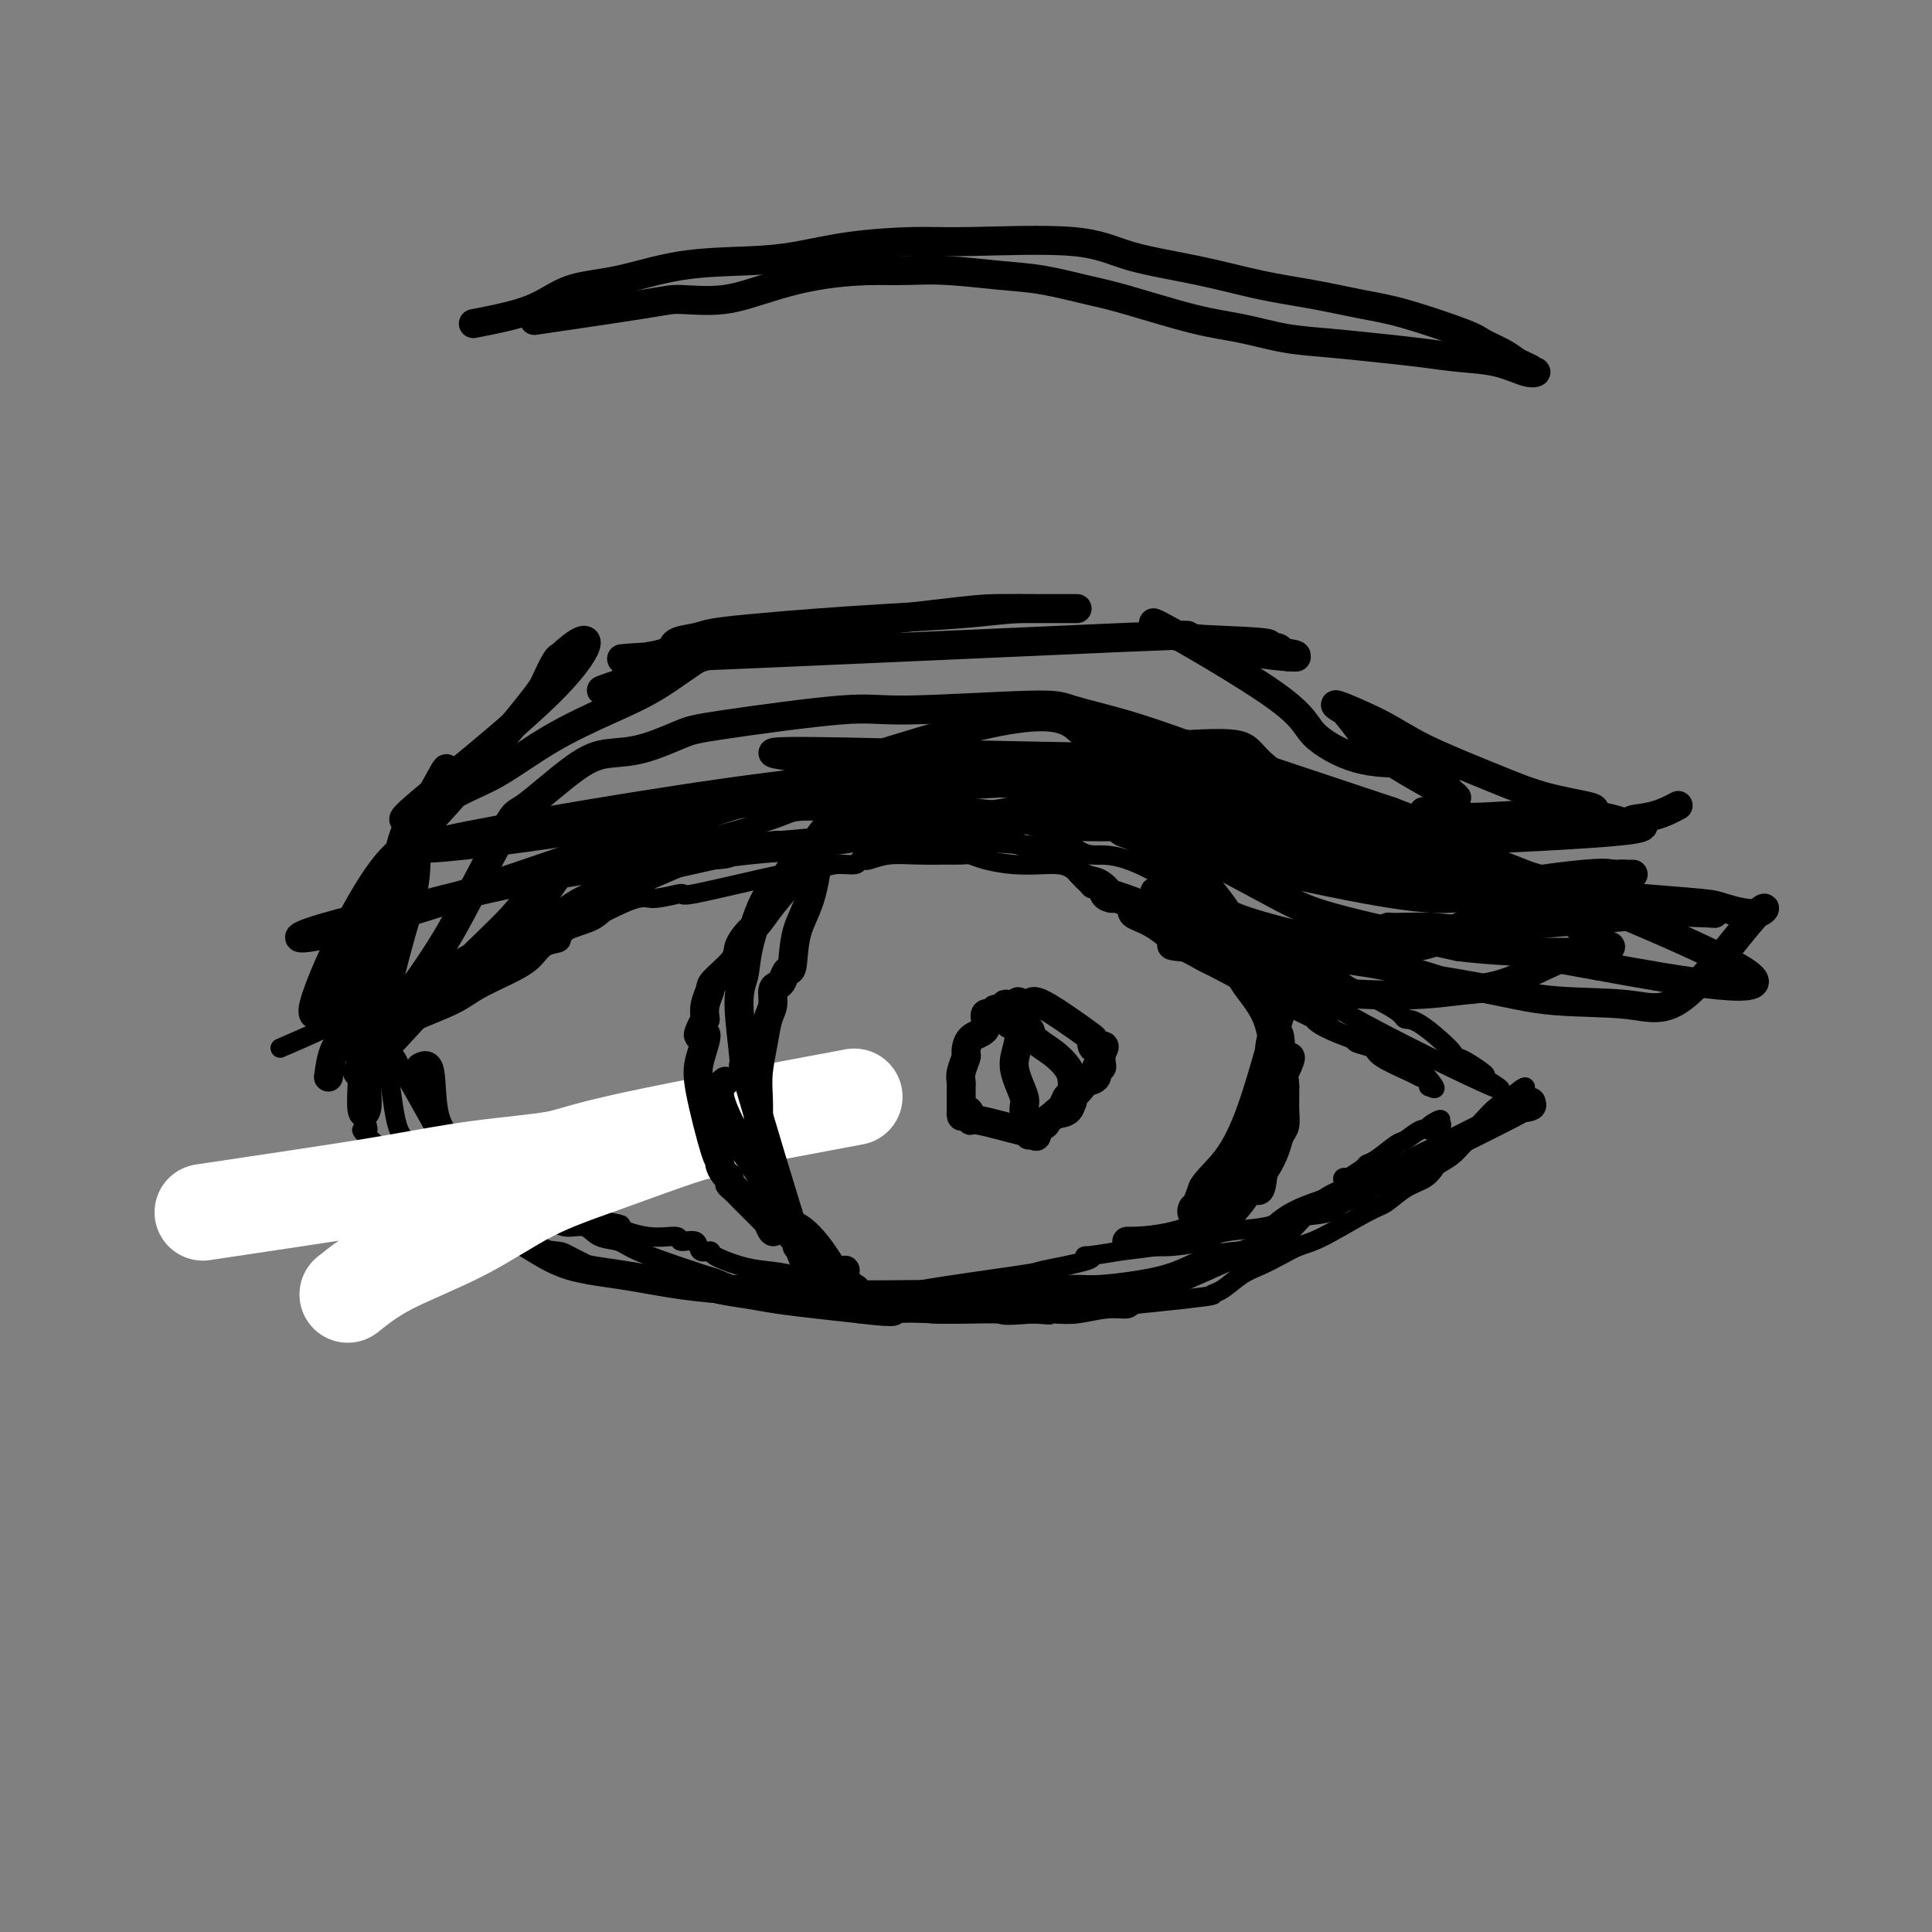 <svg viewBox='0 0 400 400' version='1.1' xmlns='http://www.w3.org/2000/svg' xmlns:xlink='http://www.w3.org/1999/xlink'><rect x="0" y="0" width="400" height="400" fill="#808080" stroke="none"/><g fill='none' stroke='#000000' stroke-width='4' stroke-linecap='round' stroke-linejoin='round'><path d='M58,217c3.129,-1.350 6.258,-2.699 9,-4c2.742,-1.301 5.097,-2.552 8,-4c2.903,-1.448 6.354,-3.092 10,-5c3.646,-1.908 7.486,-4.081 11,-6c3.514,-1.919 6.701,-3.583 10,-5c3.299,-1.417 6.712,-2.586 9,-4c2.288,-1.414 3.453,-3.072 9,-5c5.547,-1.928 15.477,-4.125 24,-6c8.523,-1.875 15.640,-3.428 20,-4c4.360,-0.572 5.962,-0.164 8,0c2.038,0.164 4.510,0.083 8,0c3.490,-0.083 7.997,-0.166 13,0c5.003,0.166 10.501,0.583 16,1'/><path d='M213,175c8.850,0.015 8.476,-0.446 9,0c0.524,0.446 1.946,1.800 4,2c2.054,0.200 4.740,-0.752 12,3c7.260,3.752 19.095,12.209 25,16c5.905,3.791 5.881,2.917 6,3c0.119,0.083 0.380,1.124 2,2c1.620,0.876 4.599,1.586 6,2c1.401,0.414 1.225,0.532 2,1c0.775,0.468 2.500,1.288 4,2c1.500,0.712 2.773,1.318 4,2c1.227,0.682 2.406,1.440 3,2c0.594,0.560 0.603,0.923 1,1c0.397,0.077 1.184,-0.133 3,1c1.816,1.133 4.662,3.609 6,5c1.338,1.391 1.169,1.695 1,2'/><path d='M301,219c10.624,6.320 5.684,2.619 3,1c-2.684,-1.619 -3.111,-1.156 0,1c3.111,2.156 9.761,6.003 5,4c-4.761,-2.003 -20.932,-9.858 -30,-15c-9.068,-5.142 -11.034,-7.571 -13,-10'/><path d='M266,200c-8.418,-4.509 -7.963,-3.282 -7,-3c0.963,0.282 2.435,-0.382 -3,-3c-5.435,-2.618 -17.777,-7.192 -23,-9c-5.223,-1.808 -3.327,-0.851 -3,-1c0.327,-0.149 -0.916,-1.404 -2,-2c-1.084,-0.596 -2.009,-0.532 -3,-1c-0.991,-0.468 -2.046,-1.469 -3,-2c-0.954,-0.531 -1.805,-0.591 -3,-1c-1.195,-0.409 -2.732,-1.167 -5,-2c-2.268,-0.833 -5.267,-1.740 -7,-2c-1.733,-0.260 -2.202,0.126 -4,0c-1.798,-0.126 -4.926,-0.766 -7,-1c-2.074,-0.234 -3.095,-0.064 -5,0c-1.905,0.064 -4.694,0.021 -6,0c-1.306,-0.021 -1.129,-0.019 -2,0c-0.871,0.019 -2.790,0.057 -4,0c-1.210,-0.057 -1.710,-0.208 -5,0c-3.290,0.208 -9.368,0.774 -12,1c-2.632,0.226 -1.816,0.113 -1,0'/><path d='M161,174c-8.964,0.621 -8.373,2.175 -9,3c-0.627,0.825 -2.473,0.923 -4,1c-1.527,0.077 -2.736,0.135 -3,0c-0.264,-0.135 0.416,-0.461 -3,1c-3.416,1.461 -10.930,4.709 -14,6c-3.070,1.291 -1.698,0.626 -2,1c-0.302,0.374 -2.279,1.787 -4,3c-1.721,1.213 -3.185,2.227 -4,3c-0.815,0.773 -0.980,1.305 -2,2c-1.020,0.695 -2.897,1.552 -4,2c-1.103,0.448 -1.434,0.486 -2,1c-0.566,0.514 -1.367,1.502 -2,2c-0.633,0.498 -1.098,0.504 -2,1c-0.902,0.496 -2.242,1.480 -3,2c-0.758,0.520 -0.935,0.574 -2,1c-1.065,0.426 -3.017,1.223 -4,2c-0.983,0.777 -0.999,1.532 -2,2c-1.001,0.468 -2.989,0.647 -4,1c-1.011,0.353 -1.044,0.878 -1,1c0.044,0.122 0.166,-0.159 0,0c-0.166,0.159 -0.619,0.760 -1,1c-0.381,0.240 -0.691,0.120 -1,0'/><path d='M88,210c-6.349,3.802 -2.222,0.807 -1,0c1.222,-0.807 -0.463,0.573 -1,1c-0.537,0.427 0.073,-0.101 0,0c-0.073,0.101 -0.828,0.831 -1,1c-0.172,0.169 0.240,-0.222 2,-1c1.760,-0.778 4.868,-1.942 7,-3c2.132,-1.058 3.287,-2.009 5,-3c1.713,-0.991 3.986,-2.023 6,-3c2.014,-0.977 3.771,-1.900 5,-3c1.229,-1.100 1.929,-2.378 3,-3c1.071,-0.622 2.514,-0.589 3,-1c0.486,-0.411 0.015,-1.264 1,-2c0.985,-0.736 3.424,-1.353 5,-2c1.576,-0.647 2.288,-1.323 3,-2'/><path d='M125,189c8.066,-4.160 8.233,-3.061 10,-3c1.767,0.061 5.136,-0.916 6,-1c0.864,-0.084 -0.777,0.725 3,0c3.777,-0.725 12.973,-2.982 18,-4c5.027,-1.018 5.887,-0.795 7,-1c1.113,-0.205 2.481,-0.839 4,-1c1.519,-0.161 3.188,0.149 4,0c0.812,-0.149 0.766,-0.758 1,-1c0.234,-0.242 0.749,-0.117 1,0c0.251,0.117 0.238,0.228 1,0c0.762,-0.228 2.298,-0.793 4,-1c1.702,-0.207 3.568,-0.056 6,0c2.432,0.056 5.429,0.018 6,0c0.571,-0.018 -1.284,-0.015 -1,0c0.284,0.015 2.705,0.043 4,0c1.295,-0.043 1.462,-0.155 2,0c0.538,0.155 1.446,0.579 3,1c1.554,0.421 3.755,0.841 6,1c2.245,0.159 4.533,0.059 6,0c1.467,-0.059 2.114,-0.077 3,0c0.886,0.077 2.011,0.247 3,1c0.989,0.753 1.843,2.087 3,3c1.157,0.913 2.616,1.404 4,2c1.384,0.596 2.692,1.298 4,2'/><path d='M233,187c4.269,2.505 7.943,4.767 10,6c2.057,1.233 2.498,1.438 3,2c0.502,0.562 1.064,1.480 2,2c0.936,0.520 2.246,0.643 3,1c0.754,0.357 0.950,0.950 4,3c3.050,2.050 8.952,5.557 12,7c3.048,1.443 3.241,0.820 4,1c0.759,0.180 2.085,1.162 3,2c0.915,0.838 1.419,1.534 2,2c0.581,0.466 1.240,0.704 2,1c0.760,0.296 1.622,0.650 2,1c0.378,0.350 0.271,0.696 1,1c0.729,0.304 2.294,0.568 3,1c0.706,0.432 0.554,1.034 2,2c1.446,0.966 4.491,2.296 6,3c1.509,0.704 1.483,0.781 2,1c0.517,0.219 1.578,0.581 2,1c0.422,0.419 0.206,0.896 0,1c-0.206,0.104 -0.402,-0.164 0,0c0.402,0.164 1.400,0.761 1,0c-0.400,-0.761 -2.200,-2.881 -4,-5'/><path d='M293,220c-3.763,-1.783 -11.671,-4.241 -16,-6c-4.329,-1.759 -5.080,-2.821 -5,-3c0.080,-0.179 0.991,0.524 -4,-2c-4.991,-2.524 -15.886,-8.277 -21,-11c-5.114,-2.723 -4.449,-2.418 -5,-3c-0.551,-0.582 -2.318,-2.050 -4,-3c-1.682,-0.950 -3.281,-1.381 -4,-2c-0.719,-0.619 -0.560,-1.428 -1,-2c-0.440,-0.572 -1.480,-0.909 -2,-1c-0.520,-0.091 -0.519,0.065 -1,0c-0.481,-0.065 -1.443,-0.350 -2,-1c-0.557,-0.650 -0.710,-1.665 -1,-2c-0.290,-0.335 -0.717,0.008 -1,0c-0.283,-0.008 -0.421,-0.369 -1,-1c-0.579,-0.631 -1.599,-1.534 -2,-2c-0.401,-0.466 -0.183,-0.495 -1,-1c-0.817,-0.505 -2.669,-1.486 -4,-2c-1.331,-0.514 -2.142,-0.561 -3,-1c-0.858,-0.439 -1.765,-1.269 -3,-2c-1.235,-0.731 -2.800,-1.363 -4,-2c-1.200,-0.637 -2.037,-1.278 -4,-2c-1.963,-0.722 -5.052,-1.523 -7,-2c-1.948,-0.477 -2.755,-0.628 -4,-1c-1.245,-0.372 -2.927,-0.963 -4,-1c-1.073,-0.037 -1.536,0.482 -2,1'/><path d='M187,168c-3.042,-0.464 -2.148,-0.124 -2,0c0.148,0.124 -0.450,0.032 -1,0c-0.550,-0.032 -1.053,-0.005 -2,0c-0.947,0.005 -2.339,-0.013 -4,0c-1.661,0.013 -3.592,0.056 -6,0c-2.408,-0.056 -5.293,-0.210 -7,0c-1.707,0.210 -2.237,0.785 -6,2c-3.763,1.215 -10.758,3.071 -14,4c-3.242,0.929 -2.731,0.930 -3,1c-0.269,0.070 -1.316,0.207 -2,1c-0.684,0.793 -1.003,2.241 -2,3c-0.997,0.759 -2.672,0.829 -4,1c-1.328,0.171 -2.309,0.441 -3,1c-0.691,0.559 -1.093,1.406 -2,2c-0.907,0.594 -2.320,0.937 -4,2c-1.680,1.063 -3.629,2.848 -5,4c-1.371,1.152 -2.165,1.671 -3,2c-0.835,0.329 -1.710,0.468 -3,1c-1.290,0.532 -2.994,1.459 -4,2c-1.006,0.541 -1.315,0.698 -2,1c-0.685,0.302 -1.744,0.749 -3,2c-1.256,1.251 -2.707,3.308 -4,4c-1.293,0.692 -2.429,0.021 -3,0c-0.571,-0.021 -0.577,0.610 -1,1c-0.423,0.390 -1.264,0.540 -2,1c-0.736,0.460 -1.368,1.230 -2,2'/><path d='M93,205c-8.688,5.067 -5.909,2.734 -5,2c0.909,-0.734 -0.053,0.129 -1,1c-0.947,0.871 -1.879,1.749 -2,2c-0.121,0.251 0.570,-0.126 -1,1c-1.570,1.126 -5.400,3.755 -7,5c-1.600,1.245 -0.969,1.104 -1,1c-0.031,-0.104 -0.723,-0.173 -1,0c-0.277,0.173 -0.138,0.586 0,1'/><path d='M75,218c-2.793,2.089 -0.777,0.812 0,1c0.777,0.188 0.315,1.842 0,4c-0.315,2.158 -0.483,4.822 0,7c0.483,2.178 1.616,3.871 1,4c-0.616,0.129 -2.980,-1.308 2,3c4.980,4.308 17.303,14.359 22,18c4.697,3.641 1.768,0.871 1,0c-0.768,-0.871 0.625,0.156 2,1c1.375,0.844 2.731,1.505 5,2c2.269,0.495 5.452,0.826 7,1c1.548,0.174 1.461,0.193 3,1c1.539,0.807 4.703,2.401 6,3c1.297,0.599 0.728,0.202 1,0c0.272,-0.202 1.387,-0.208 2,0c0.613,0.208 0.726,0.629 1,1c0.274,0.371 0.711,0.691 2,1c1.289,0.309 3.432,0.608 6,1c2.568,0.392 5.562,0.879 7,1c1.438,0.121 1.319,-0.122 2,0c0.681,0.122 2.163,0.610 4,1c1.837,0.390 4.028,0.682 6,1c1.972,0.318 3.723,0.663 6,1c2.277,0.337 5.079,0.668 8,1c2.921,0.332 5.960,0.666 9,1'/><path d='M178,272c8.839,1.084 6.936,0.293 8,0c1.064,-0.293 5.097,-0.089 8,0c2.903,0.089 4.678,0.063 7,0c2.322,-0.063 5.191,-0.162 6,0c0.809,0.162 -0.440,0.584 7,0c7.440,-0.584 23.571,-2.173 31,-3c7.429,-0.827 6.156,-0.893 6,-1c-0.156,-0.107 0.804,-0.256 2,-1c1.196,-0.744 2.629,-2.083 4,-3c1.371,-0.917 2.682,-1.412 4,-2c1.318,-0.588 2.645,-1.269 4,-2c1.355,-0.731 2.739,-1.512 4,-2c1.261,-0.488 2.400,-0.683 5,-2c2.600,-1.317 6.662,-3.757 9,-5c2.338,-1.243 2.954,-1.288 4,-2c1.046,-0.712 2.524,-2.091 4,-3c1.476,-0.909 2.949,-1.349 4,-2c1.051,-0.651 1.679,-1.514 2,-2c0.321,-0.486 0.336,-0.594 1,-1c0.664,-0.406 1.976,-1.109 3,-2c1.024,-0.891 1.759,-1.971 3,-3c1.241,-1.029 2.988,-2.008 4,-3c1.012,-0.992 1.289,-1.998 2,-3c0.711,-1.002 1.855,-2.001 3,-3'/><path d='M313,227c3.483,-2.975 3.190,-1.912 2,-1c-1.190,0.912 -3.277,1.671 -5,3c-1.723,1.329 -3.083,3.226 -5,5c-1.917,1.774 -4.391,3.425 -7,5c-2.609,1.575 -5.354,3.075 -8,4c-2.646,0.925 -5.194,1.274 -7,2c-1.806,0.726 -2.869,1.829 -4,3c-1.131,1.171 -2.329,2.411 -4,3c-1.671,0.589 -3.815,0.528 -6,1c-2.185,0.472 -4.410,1.477 -7,2c-2.590,0.523 -5.543,0.564 -8,1c-2.457,0.436 -4.416,1.267 -8,2c-3.584,0.733 -8.792,1.366 -14,2'/><path d='M232,259c-8.385,1.435 -7.847,1.022 -7,1c0.847,-0.022 2.004,0.348 0,1c-2.004,0.652 -7.167,1.586 -9,2c-1.833,0.414 -0.334,0.308 -5,1c-4.666,0.692 -15.497,2.182 -20,3c-4.503,0.818 -2.676,0.965 -3,1c-0.324,0.035 -2.798,-0.041 -5,0c-2.202,0.041 -4.134,0.200 -6,0c-1.866,-0.200 -3.668,-0.760 -6,-1c-2.332,-0.240 -5.195,-0.159 -8,0c-2.805,0.159 -5.550,0.395 -8,0c-2.450,-0.395 -4.603,-1.422 -6,-2c-1.397,-0.578 -2.039,-0.708 -3,-1c-0.961,-0.292 -2.242,-0.745 -3,-1c-0.758,-0.255 -0.992,-0.311 -3,-1c-2.008,-0.689 -5.790,-2.011 -8,-3c-2.210,-0.989 -2.849,-1.644 -4,-2c-1.151,-0.356 -2.816,-0.414 -4,-1c-1.184,-0.586 -1.889,-1.701 -3,-2c-1.111,-0.299 -2.629,0.218 -4,0c-1.371,-0.218 -2.597,-1.172 -4,-2c-1.403,-0.828 -2.984,-1.531 -4,-2c-1.016,-0.469 -1.466,-0.703 -2,-1c-0.534,-0.297 -1.153,-0.656 -2,-1c-0.847,-0.344 -1.924,-0.672 -3,-1'/><path d='M102,247c-9.017,-3.919 -5.058,-3.715 -4,-4c1.058,-0.285 -0.784,-1.057 -2,-2c-1.216,-0.943 -1.806,-2.057 -2,-2c-0.194,0.057 0.007,1.285 -2,-2c-2.007,-3.285 -6.222,-11.084 -8,-14c-1.778,-2.916 -1.118,-0.948 -1,-1c0.118,-0.052 -0.305,-2.122 -1,-3c-0.695,-0.878 -1.662,-0.563 -2,-1c-0.338,-0.437 -0.048,-1.625 0,-2c0.048,-0.375 -0.144,0.062 0,2c0.144,1.938 0.626,5.375 1,8c0.374,2.625 0.639,4.437 1,6c0.361,1.563 0.817,2.875 2,4c1.183,1.125 3.091,2.062 5,3'/><path d='M89,239c1.818,1.609 2.863,2.130 4,3c1.137,0.870 2.366,2.087 4,3c1.634,0.913 3.674,1.520 4,2c0.326,0.480 -1.061,0.831 4,2c5.061,1.169 16.568,3.155 21,4c4.432,0.845 1.787,0.550 2,1c0.213,0.450 3.285,1.645 6,2c2.715,0.355 5.075,-0.130 6,0c0.925,0.130 0.416,0.874 1,1c0.584,0.126 2.263,-0.366 3,0c0.737,0.366 0.533,1.590 1,2c0.467,0.410 1.604,0.007 2,0c0.396,-0.007 0.050,0.383 1,1c0.950,0.617 3.197,1.460 5,2c1.803,0.540 3.163,0.778 5,1c1.837,0.222 4.152,0.427 6,1c1.848,0.573 3.227,1.515 4,2c0.773,0.485 0.938,0.512 2,1c1.062,0.488 3.021,1.437 5,2c1.979,0.563 3.980,0.739 6,1c2.020,0.261 4.061,0.606 6,1c1.939,0.394 3.776,0.838 6,1c2.224,0.162 4.833,0.044 7,0c2.167,-0.044 3.891,-0.012 6,0c2.109,0.012 4.603,0.003 6,0c1.397,-0.003 1.699,-0.002 2,0'/><path d='M214,272c6.137,0.469 1.980,0.140 1,0c-0.980,-0.140 1.216,-0.092 3,0c1.784,0.092 3.157,0.226 5,0c1.843,-0.226 4.158,-0.813 6,-1c1.842,-0.187 3.211,0.026 4,0c0.789,-0.026 0.996,-0.291 2,-1c1.004,-0.709 2.803,-1.861 3,-2c0.197,-0.139 -1.208,0.734 3,-1c4.208,-1.734 14.029,-6.074 18,-8c3.971,-1.926 2.092,-1.438 2,-1c-0.092,0.438 1.602,0.824 4,-1c2.398,-1.824 5.501,-5.860 8,-8c2.499,-2.140 4.393,-2.384 5,-3c0.607,-0.616 -0.073,-1.605 0,-2c0.073,-0.395 0.899,-0.198 1,0c0.101,0.198 -0.523,0.396 0,0c0.523,-0.396 2.194,-1.386 3,-2c0.806,-0.614 0.747,-0.851 1,-1c0.253,-0.149 0.816,-0.208 2,-1c1.184,-0.792 2.987,-2.315 4,-3c1.013,-0.685 1.234,-0.530 2,-1c0.766,-0.470 2.076,-1.563 3,-2c0.924,-0.437 1.462,-0.219 2,0'/><path d='M296,234c4.679,-3.786 0.875,-1.750 0,-1c-0.875,0.750 1.179,0.214 2,0c0.821,-0.214 0.411,-0.107 0,0'/></g>
<g fill='none' stroke='#000000' stroke-width='6' stroke-linecap='round' stroke-linejoin='round'><path d='M78,219c4.638,-5.056 9.276,-10.112 13,-14c3.724,-3.888 6.533,-6.609 9,-9c2.467,-2.391 4.592,-4.453 6,-6c1.408,-1.547 2.098,-2.577 3,-3c0.902,-0.423 2.017,-0.237 3,-1c0.983,-0.763 1.833,-2.475 3,-4c1.167,-1.525 2.652,-2.863 5,-4c2.348,-1.137 5.559,-2.073 9,-3c3.441,-0.927 7.113,-1.845 10,-3c2.887,-1.155 4.990,-2.546 9,-4c4.010,-1.454 9.926,-2.970 15,-4c5.074,-1.030 9.306,-1.575 16,-2c6.694,-0.425 15.849,-0.730 21,-1c5.151,-0.270 6.298,-0.505 9,0c2.702,0.505 6.959,1.751 9,2c2.041,0.249 1.867,-0.500 4,1c2.133,1.500 6.574,5.250 9,7c2.426,1.750 2.836,1.500 5,3c2.164,1.500 6.082,4.750 10,8'/><path d='M246,182c4.638,4.224 4.234,5.784 10,8c5.766,2.216 17.701,5.088 26,6c8.299,0.912 12.961,-0.136 15,-1c2.039,-0.864 1.455,-1.545 2,-2c0.545,-0.455 2.219,-0.686 3,-1c0.781,-0.314 0.670,-0.711 5,-2c4.330,-1.289 13.100,-3.470 18,-5c4.900,-1.530 5.929,-2.410 7,-3c1.071,-0.590 2.184,-0.890 3,-1c0.816,-0.110 1.335,-0.030 2,0c0.665,0.030 1.476,0.008 1,0c-0.476,-0.008 -2.238,-0.004 -4,0'/><path d='M334,181c-0.951,-0.120 -1.329,-0.420 -6,0c-4.671,0.420 -13.634,1.560 -19,3c-5.366,1.440 -7.136,3.180 -21,1c-13.864,-2.180 -39.823,-8.281 -50,-11c-10.177,-2.719 -4.573,-2.054 -3,-2c1.573,0.054 -0.885,-0.501 -2,-1c-1.115,-0.499 -0.887,-0.943 0,-1c0.887,-0.057 2.434,0.273 8,3c5.566,2.727 15.152,7.849 21,11c5.848,3.151 7.956,4.329 14,6c6.044,1.671 16.022,3.836 26,6'/><path d='M302,196c10.066,1.245 22.231,1.357 27,1c4.769,-0.357 2.142,-1.183 -2,0c-4.142,1.183 -9.798,4.375 -14,6c-4.202,1.625 -6.951,1.685 -10,2c-3.049,0.315 -6.397,0.886 -12,1c-5.603,0.114 -13.462,-0.229 -19,-1c-5.538,-0.771 -8.754,-1.969 -12,-3c-3.246,-1.031 -6.522,-1.896 -9,-3c-2.478,-1.104 -4.158,-2.448 -6,-3c-1.842,-0.552 -3.844,-0.311 -1,0c2.844,0.311 10.536,0.692 16,1c5.464,0.308 8.702,0.545 13,1c4.298,0.455 9.657,1.130 14,2c4.343,0.870 7.672,1.935 11,3'/><path d='M298,203c12.288,1.964 16.507,3.376 22,4c5.493,0.624 12.260,0.462 17,1c4.740,0.538 7.452,1.777 12,-2c4.548,-3.777 10.932,-12.571 14,-16c3.068,-3.429 2.820,-1.495 1,-1c-1.820,0.495 -5.213,-0.451 -7,-1c-1.787,-0.549 -1.967,-0.703 -5,-1c-3.033,-0.297 -8.917,-0.737 -12,-1c-3.083,-0.263 -3.363,-0.347 -13,-1c-9.637,-0.653 -28.631,-1.874 -37,-3c-8.369,-1.126 -6.114,-2.158 -11,-3c-4.886,-0.842 -16.914,-1.494 -23,-2c-6.086,-0.506 -6.229,-0.868 -8,-1c-1.771,-0.132 -5.169,-0.036 -7,0c-1.831,0.036 -2.095,0.010 0,0c2.095,-0.010 6.547,-0.005 11,0'/><path d='M252,176c3.175,-0.062 5.614,-0.219 9,0c3.386,0.219 7.720,0.812 12,1c4.280,0.188 8.506,-0.029 12,0c3.494,0.029 6.257,0.305 10,1c3.743,0.695 8.467,1.811 7,1c-1.467,-0.811 -9.126,-3.547 -19,-6c-9.874,-2.453 -21.963,-4.623 -30,-6c-8.037,-1.377 -12.022,-1.962 -11,-2c1.022,-0.038 7.051,0.473 9,1c1.949,0.527 -0.182,1.072 9,3c9.182,1.928 29.678,5.238 39,7c9.322,1.762 7.471,1.974 10,3c2.529,1.026 9.437,2.864 13,4c3.563,1.136 3.782,1.568 4,2'/><path d='M326,185c4.208,1.513 1.227,0.795 1,1c-0.227,0.205 2.301,1.334 8,2c5.699,0.666 14.571,0.868 18,1c3.429,0.132 1.416,0.193 1,0c-0.416,-0.193 0.765,-0.641 -8,0c-8.765,0.641 -27.474,2.371 -37,3c-9.526,0.629 -9.867,0.158 -12,0c-2.133,-0.158 -6.056,-0.001 -8,0c-1.944,0.001 -1.908,-0.154 -1,0c0.908,0.154 2.688,0.615 10,2c7.312,1.385 20.156,3.692 33,6'/><path d='M331,200c17.257,3.165 39.398,7.079 30,1c-9.398,-6.079 -50.336,-22.151 -69,-29c-18.664,-6.849 -15.053,-4.474 -15,-4c0.053,0.474 -3.453,-0.955 -11,-2c-7.547,-1.045 -19.136,-1.708 -24,-2c-4.864,-0.292 -3.005,-0.212 -7,0c-3.995,0.212 -13.845,0.557 -15,1c-1.155,0.443 6.384,0.984 12,2c5.616,1.016 9.308,2.508 13,4'/><path d='M245,171c7.772,1.706 14.702,2.970 26,4c11.298,1.030 26.964,1.824 8,0c-18.964,-1.824 -72.556,-6.268 -94,-8c-21.444,-1.732 -10.738,-0.751 -1,0c9.738,0.751 18.507,1.274 24,2c5.493,0.726 7.710,1.657 13,2c5.290,0.343 13.654,0.098 17,0c3.346,-0.098 1.673,-0.049 0,0'/><path d='M74,222c0.942,-1.944 1.885,-3.888 4,-7c2.115,-3.112 5.403,-7.391 8,-11c2.597,-3.609 4.504,-6.550 6,-9c1.496,-2.450 2.583,-4.411 5,-9c2.417,-4.589 6.166,-11.805 8,-15c1.834,-3.195 1.755,-2.369 4,-4c2.245,-1.631 6.816,-5.720 10,-8c3.184,-2.280 4.981,-2.752 7,-3c2.019,-0.248 4.261,-0.272 7,-1c2.739,-0.728 5.977,-2.161 8,-3c2.023,-0.839 2.832,-1.085 9,-2c6.168,-0.915 17.695,-2.500 24,-3c6.305,-0.500 7.388,0.084 14,0c6.612,-0.084 18.752,-0.837 25,-1c6.248,-0.163 6.605,0.264 9,1c2.395,0.736 6.827,1.782 11,3c4.173,1.218 8.086,2.609 12,4'/><path d='M245,154c6.286,1.293 6.002,0.525 6,1c-0.002,0.475 0.279,2.194 1,3c0.721,0.806 1.882,0.700 1,1c-0.882,0.300 -3.808,1.006 -7,2c-3.192,0.994 -6.651,2.277 -10,3c-3.349,0.723 -6.588,0.887 -14,2c-7.412,1.113 -18.997,3.177 -30,5c-11.003,1.823 -21.426,3.406 -26,4c-4.574,0.594 -3.301,0.198 -11,1c-7.699,0.802 -24.370,2.800 -33,4c-8.630,1.200 -9.221,1.600 -11,2c-1.779,0.400 -4.748,0.800 -10,2c-5.252,1.200 -12.786,3.200 -16,4c-3.214,0.800 -2.107,0.400 -1,0'/><path d='M84,188c-29.914,6.197 -28.699,9.690 0,1c28.699,-8.690 84.884,-29.565 112,-37c27.116,-7.435 25.164,-1.432 30,1c4.836,2.432 16.458,1.292 23,1c6.542,-0.292 8.002,0.265 9,1c0.998,0.735 1.533,1.647 3,3c1.467,1.353 3.868,3.146 5,4c1.132,0.854 0.997,0.768 2,1c1.003,0.232 3.144,0.780 1,1c-2.144,0.220 -8.572,0.110 -15,0'/><path d='M254,164c-3.404,-0.210 -4.414,-0.735 -13,-1c-8.586,-0.265 -24.747,-0.269 -36,-1c-11.253,-0.731 -17.598,-2.189 -38,0c-20.402,2.189 -54.859,8.025 -70,11c-15.141,2.975 -10.964,3.088 -1,2c9.964,-1.088 25.714,-3.377 35,-5c9.286,-1.623 12.108,-2.579 26,-4c13.892,-1.421 38.854,-3.306 52,-4c13.146,-0.694 14.476,-0.197 17,0c2.524,0.197 6.244,0.094 11,0c4.756,-0.094 10.550,-0.179 14,0c3.450,0.179 4.557,0.623 6,1c1.443,0.377 3.221,0.689 5,1'/><path d='M262,164c14.398,1.001 23.892,2.503 1,1c-22.892,-1.503 -78.170,-6.010 -96,-8c-17.830,-1.990 1.789,-1.464 22,-1c20.211,0.464 41.015,0.867 52,1c10.985,0.133 12.150,-0.003 13,0c0.850,0.003 1.386,0.144 7,2c5.614,1.856 16.307,5.428 27,9'/><path d='M288,168c7.500,2.780 9.248,4.230 11,5c1.752,0.770 3.506,0.860 2,1c-1.506,0.140 -6.273,0.331 1,0c7.273,-0.331 26.587,-1.186 34,-2c7.413,-0.814 2.925,-1.589 2,-2c-0.925,-0.411 1.712,-0.457 4,-1c2.288,-0.543 4.225,-1.584 5,-2c0.775,-0.416 0.387,-0.208 0,0'/><path d='M87,221c0.818,-0.436 1.637,-0.873 2,1c0.363,1.873 0.272,6.054 1,9c0.728,2.946 2.276,4.655 4,7c1.724,2.345 3.625,5.324 5,8c1.375,2.676 2.225,5.049 4,7c1.775,1.951 4.476,3.479 7,5c2.524,1.521 4.871,3.033 8,4c3.129,0.967 7.042,1.387 11,2c3.958,0.613 7.963,1.418 12,2c4.037,0.582 8.105,0.942 12,1c3.895,0.058 7.616,-0.184 10,0c2.384,0.184 3.431,0.796 9,1c5.569,0.204 15.659,-0.000 21,0c5.341,0.000 5.931,0.206 10,0c4.069,-0.206 11.616,-0.822 16,-1c4.384,-0.178 5.606,0.082 8,0c2.394,-0.082 5.961,-0.507 9,-1c3.039,-0.493 5.549,-1.056 8,-2c2.451,-0.944 4.843,-2.270 7,-3c2.157,-0.730 4.078,-0.865 6,-1'/><path d='M257,260c4.210,-1.405 4.237,-1.919 5,-3c0.763,-1.081 2.264,-2.730 4,-4c1.736,-1.270 3.708,-2.161 6,-3c2.292,-0.839 4.903,-1.625 6,-2c1.097,-0.375 0.679,-0.339 8,-4c7.321,-3.661 22.382,-11.020 28,-14c5.618,-2.980 1.795,-1.582 1,-1c-0.795,0.582 1.440,0.349 2,0c0.560,-0.349 -0.554,-0.814 -1,-1c-0.446,-0.186 -0.223,-0.093 0,0'/></g>
<g fill='none' stroke='#FFFFFF' stroke-width='20' stroke-linecap='round' stroke-linejoin='round'><path d='M42,251c6.729,-1.007 13.457,-2.014 20,-3c6.543,-0.986 12.899,-1.950 19,-3c6.101,-1.050 11.947,-2.185 18,-3c6.053,-0.815 12.313,-1.311 16,-2c3.687,-0.689 4.800,-1.570 16,-4c11.200,-2.430 32.486,-6.409 41,-8c8.514,-1.591 4.257,-0.796 0,0'/><path d='M72,268c2.442,-1.950 4.884,-3.899 9,-6c4.116,-2.101 9.905,-4.353 15,-7c5.095,-2.647 9.495,-5.690 14,-8c4.505,-2.310 9.115,-3.887 15,-6c5.885,-2.113 13.046,-4.761 17,-6c3.954,-1.239 4.701,-1.068 5,-1c0.299,0.068 0.149,0.034 0,0'/></g>
<g fill='none' stroke='#000000' stroke-width='6' stroke-linecap='round' stroke-linejoin='round'><path d='M183,167c-1.172,-0.089 -2.345,-0.179 -3,0c-0.655,0.179 -0.794,0.626 -1,1c-0.206,0.374 -0.480,0.674 -1,1c-0.520,0.326 -1.288,0.676 -2,1c-0.712,0.324 -1.369,0.621 -2,1c-0.631,0.379 -1.235,0.841 -2,2c-0.765,1.159 -1.689,3.014 -3,4c-1.311,0.986 -3.008,1.103 -4,2c-0.992,0.897 -1.279,2.575 -2,4c-0.721,1.425 -1.878,2.596 -3,4c-1.122,1.404 -2.210,3.041 -3,4c-0.790,0.959 -1.283,1.239 -2,2c-0.717,0.761 -1.660,2.003 -2,3c-0.340,0.997 -0.077,1.751 -1,3c-0.923,1.249 -3.031,2.995 -4,4c-0.969,1.005 -0.799,1.271 -1,2c-0.201,0.729 -0.772,1.923 -1,3c-0.228,1.077 -0.114,2.039 0,3'/><path d='M146,211c-2.890,5.390 -0.617,2.866 0,3c0.617,0.134 -0.424,2.928 -1,5c-0.576,2.072 -0.688,3.424 0,7c0.688,3.576 2.174,9.378 3,12c0.826,2.622 0.991,2.065 1,2c0.009,-0.065 -0.139,0.363 0,1c0.139,0.637 0.565,1.483 1,2c0.435,0.517 0.880,0.706 1,1c0.120,0.294 -0.084,0.695 0,1c0.084,0.305 0.456,0.515 1,1c0.544,0.485 1.260,1.245 2,2c0.740,0.755 1.504,1.506 2,2c0.496,0.494 0.725,0.729 1,1c0.275,0.271 0.598,0.576 1,1c0.402,0.424 0.885,0.968 1,1c0.115,0.032 -0.138,-0.447 0,0c0.138,0.447 0.666,1.821 1,2c0.334,0.179 0.475,-0.836 1,-1c0.525,-0.164 1.436,0.525 2,1c0.564,0.475 0.782,0.738 1,1'/><path d='M164,256c2.381,2.652 0.835,1.781 1,2c0.165,0.219 2.042,1.526 3,2c0.958,0.474 0.996,0.113 2,1c1.004,0.887 2.973,3.021 4,4c1.027,0.979 1.113,0.803 1,1c-0.113,0.197 -0.425,0.765 0,1c0.425,0.235 1.588,0.135 2,0c0.412,-0.135 0.072,-0.306 0,0c-0.072,0.306 0.122,1.087 0,1c-0.122,-0.087 -0.561,-1.044 -1,-2'/><path d='M176,266c1.230,1.347 -1.694,-0.285 -3,-1c-1.306,-0.715 -0.993,-0.513 -2,-2c-1.007,-1.487 -3.336,-4.663 -4,-4c-0.664,0.663 0.335,5.164 -2,-2c-2.335,-7.164 -8.003,-25.995 -10,-33c-1.997,-7.005 -0.321,-2.186 0,-1c0.321,1.186 -0.711,-1.262 -1,-2c-0.289,-0.738 0.166,0.235 0,-2c-0.166,-2.235 -0.953,-7.677 -1,-11c-0.047,-3.323 0.645,-4.527 1,-6c0.355,-1.473 0.374,-3.215 1,-6c0.626,-2.785 1.859,-6.615 3,-9c1.141,-2.385 2.189,-3.326 3,-4c0.811,-0.674 1.384,-1.080 2,-2c0.616,-0.920 1.276,-2.354 2,-3c0.724,-0.646 1.514,-0.503 2,-1c0.486,-0.497 0.669,-1.634 1,-2c0.331,-0.366 0.809,0.038 1,0c0.191,-0.038 0.096,-0.519 0,-1'/><path d='M169,174c2.004,-2.578 1.515,-2.525 1,0c-0.515,2.525 -1.055,7.520 -2,11c-0.945,3.480 -2.294,5.444 -3,8c-0.706,2.556 -0.767,5.706 -1,7c-0.233,1.294 -0.636,0.734 -1,1c-0.364,0.266 -0.689,1.357 -1,2c-0.311,0.643 -0.608,0.837 -1,1c-0.392,0.163 -0.879,0.293 -1,1c-0.121,0.707 0.125,1.991 0,3c-0.125,1.009 -0.622,1.745 -1,3c-0.378,1.255 -0.638,3.031 -1,5c-0.362,1.969 -0.825,4.131 -1,6c-0.175,1.869 -0.063,3.446 0,5c0.063,1.554 0.076,3.087 0,5c-0.076,1.913 -0.241,4.206 0,6c0.241,1.794 0.889,3.089 1,4c0.111,0.911 -0.316,1.438 0,2c0.316,0.562 1.376,1.161 2,2c0.624,0.839 0.812,1.920 1,3'/><path d='M161,249c1.261,5.071 2.412,4.249 4,5c1.588,0.751 3.613,3.074 5,5c1.387,1.926 2.138,3.454 3,4c0.862,0.546 1.836,0.110 2,0c0.164,-0.110 -0.482,0.104 -2,0c-1.518,-0.104 -3.909,-0.528 -6,-3c-2.091,-2.472 -3.883,-6.992 -6,-11c-2.117,-4.008 -4.558,-7.504 -7,-11'/><path d='M154,238c-3.202,-5.714 -4.708,-9.000 -5,-11c-0.292,-2.000 0.631,-2.714 1,-3c0.369,-0.286 0.185,-0.143 0,0'/><path d='M231,169c0.196,0.223 0.393,0.447 2,1c1.607,0.553 4.625,1.436 7,3c2.375,1.564 4.107,3.810 6,6c1.893,2.190 3.946,4.325 6,7c2.054,2.675 4.110,5.890 5,8c0.890,2.110 0.614,3.115 1,4c0.386,0.885 1.432,1.650 2,2c0.568,0.350 0.656,0.287 1,1c0.344,0.713 0.943,2.203 1,3c0.057,0.797 -0.429,0.899 0,2c0.429,1.101 1.772,3.199 2,5c0.228,1.801 -0.659,3.305 -1,5c-0.341,1.695 -0.135,3.582 0,6c0.135,2.418 0.199,5.366 0,8c-0.199,2.634 -0.663,4.955 -1,8c-0.337,3.045 -0.549,6.813 -1,8c-0.451,1.187 -1.142,-0.208 -2,0c-0.858,0.208 -1.885,2.017 -3,3c-1.115,0.983 -2.319,1.138 -4,2c-1.681,0.862 -3.841,2.431 -6,4'/><path d='M246,255c-5.073,1.850 -10.254,1.974 -12,2c-1.746,0.026 -0.055,-0.048 2,0c2.055,0.048 4.475,0.218 7,0c2.525,-0.218 5.155,-0.823 6,-1c0.845,-0.177 -0.094,0.074 0,0c0.094,-0.074 1.222,-0.473 2,-1c0.778,-0.527 1.206,-1.183 2,-2c0.794,-0.817 1.953,-1.794 3,-3c1.047,-1.206 1.983,-2.640 3,-4c1.017,-1.360 2.115,-2.646 3,-4c0.885,-1.354 1.558,-2.775 2,-4c0.442,-1.225 0.654,-2.254 1,-3c0.346,-0.746 0.825,-1.210 1,-2c0.175,-0.790 0.047,-1.905 0,-3c-0.047,-1.095 -0.013,-2.170 0,-3c0.013,-0.830 0.007,-1.415 0,-2'/><path d='M266,225c-0.085,-3.489 -1.296,-5.712 -2,-8c-0.704,-2.288 -0.901,-4.642 -2,-7c-1.099,-2.358 -3.099,-4.721 -4,-6c-0.901,-1.279 -0.703,-1.473 -4,-5c-3.297,-3.527 -10.089,-10.385 -13,-13c-2.911,-2.615 -1.942,-0.986 -1,0c0.942,0.986 1.855,1.331 3,2c1.145,0.669 2.520,1.663 4,3c1.480,1.337 3.065,3.016 4,4c0.935,0.984 1.220,1.274 2,2c0.780,0.726 2.056,1.888 3,3c0.944,1.112 1.555,2.175 2,3c0.445,0.825 0.722,1.413 1,2'/><path d='M259,205c3.358,3.615 2.752,3.152 3,4c0.248,0.848 1.348,3.008 2,4c0.652,0.992 0.854,0.815 1,2c0.146,1.185 0.235,3.730 1,4c0.765,0.270 2.208,-1.737 0,3c-2.208,4.737 -8.065,16.216 -11,21c-2.935,4.784 -2.947,2.874 -3,3c-0.053,0.126 -0.145,2.290 -1,3c-0.855,0.710 -2.472,-0.034 -3,0c-0.528,0.034 0.034,0.844 0,1c-0.034,0.156 -0.663,-0.343 -1,0c-0.337,0.343 -0.382,1.526 0,1c0.382,-0.526 1.191,-2.763 2,-5'/><path d='M249,246c0.574,-1.390 3.009,-3.364 5,-6c1.991,-2.636 3.539,-5.933 5,-10c1.461,-4.067 2.835,-8.905 4,-13c1.165,-4.095 2.121,-7.449 3,-10c0.879,-2.551 1.680,-4.300 2,-5c0.320,-0.700 0.160,-0.350 0,0'/><path d='M213,208c-0.108,-0.009 -0.215,-0.018 -1,0c-0.785,0.018 -2.247,0.062 -3,0c-0.753,-0.062 -0.799,-0.229 -1,0c-0.201,0.229 -0.559,0.856 -1,1c-0.441,0.144 -0.966,-0.195 -1,0c-0.034,0.195 0.421,0.925 0,1c-0.421,0.075 -1.720,-0.504 -2,0c-0.280,0.504 0.457,2.092 0,3c-0.457,0.908 -2.108,1.136 -3,2c-0.892,0.864 -1.024,2.364 -1,3c0.024,0.636 0.202,0.407 0,1c-0.202,0.593 -0.786,2.008 -1,3c-0.214,0.992 -0.057,1.561 0,2c0.057,0.439 0.015,0.747 0,1c-0.015,0.253 -0.004,0.449 0,1c0.004,0.551 0.001,1.456 0,2c-0.001,0.544 -0.000,0.727 0,1c0.000,0.273 0.000,0.637 0,1'/><path d='M199,230c-0.143,2.278 0.499,0.475 1,0c0.501,-0.475 0.862,0.380 1,1c0.138,0.620 0.054,1.004 0,1c-0.054,-0.004 -0.079,-0.397 2,0c2.079,0.397 6.263,1.585 8,2c1.737,0.415 1.028,0.057 1,0c-0.028,-0.057 0.626,0.188 1,0c0.374,-0.188 0.467,-0.808 1,-1c0.533,-0.192 1.505,0.046 2,0c0.495,-0.046 0.513,-0.375 1,-1c0.487,-0.625 1.444,-1.547 2,-2c0.556,-0.453 0.711,-0.436 1,-1c0.289,-0.564 0.712,-1.708 1,-2c0.288,-0.292 0.440,0.268 1,0c0.560,-0.268 1.527,-1.364 2,-2c0.473,-0.636 0.452,-0.814 1,-1c0.548,-0.186 1.663,-0.381 2,-1c0.337,-0.619 -0.106,-1.661 0,-2c0.106,-0.339 0.759,0.024 1,0c0.241,-0.024 0.069,-0.435 0,-1c-0.069,-0.565 -0.034,-1.282 0,-2'/><path d='M228,218c1.531,-2.350 -0.143,-1.227 -1,-1c-0.857,0.227 -0.897,-0.444 -1,-1c-0.103,-0.556 -0.270,-0.999 0,-1c0.270,-0.001 0.976,0.439 -1,-1c-1.976,-1.439 -6.633,-4.756 -9,-6c-2.367,-1.244 -2.444,-0.415 -3,0c-0.556,0.415 -1.591,0.415 -2,0c-0.409,-0.415 -0.191,-1.246 0,0c0.191,1.246 0.356,4.570 0,7c-0.356,2.430 -1.234,3.967 -1,6c0.234,2.033 1.579,4.563 2,6c0.421,1.437 -0.080,1.780 0,3c0.080,1.220 0.743,3.317 1,4c0.257,0.683 0.108,-0.047 0,0c-0.108,0.047 -0.174,0.871 0,1c0.174,0.129 0.587,-0.435 1,-1'/><path d='M214,234c0.708,2.187 0.477,1.153 1,0c0.523,-1.153 1.801,-2.427 3,-3c1.199,-0.573 2.319,-0.446 3,-1c0.681,-0.554 0.921,-1.789 1,-2c0.079,-0.211 -0.004,0.603 0,0c0.004,-0.603 0.095,-2.623 0,-4c-0.095,-1.377 -0.375,-2.110 -1,-3c-0.625,-0.890 -1.593,-1.937 -3,-3c-1.407,-1.063 -3.253,-2.141 -4,-3c-0.747,-0.859 -0.396,-1.498 -1,-2c-0.604,-0.502 -2.163,-0.866 -3,-1c-0.837,-0.134 -0.954,-0.038 -1,0c-0.046,0.038 -0.023,0.019 0,0'/><path d='M68,223c0.354,-2.561 0.708,-5.121 2,-7c1.292,-1.879 3.523,-3.076 5,-6c1.477,-2.924 2.200,-7.576 3,-12c0.800,-4.424 1.678,-8.621 3,-12c1.322,-3.379 3.088,-5.940 4,-8c0.912,-2.060 0.971,-3.620 1,-4c0.029,-0.380 0.027,0.418 0,0c-0.027,-0.418 -0.079,-2.054 0,-1c0.079,1.054 0.290,4.797 0,8c-0.290,3.203 -1.082,5.866 -2,9c-0.918,3.134 -1.962,6.739 -3,11c-1.038,4.261 -2.068,9.178 -3,13c-0.932,3.822 -1.765,6.550 -2,9c-0.235,2.450 0.129,4.621 0,6c-0.129,1.379 -0.751,1.965 -1,1c-0.249,-0.965 -0.124,-3.483 0,-6'/><path d='M75,224c-0.217,-2.685 -0.258,-6.896 0,-11c0.258,-4.104 0.816,-8.099 2,-13c1.184,-4.901 2.994,-10.707 4,-15c1.006,-4.293 1.209,-7.073 2,-10c0.791,-2.927 2.171,-6.001 3,-7c0.829,-0.999 1.108,0.079 3,-3c1.892,-3.079 5.397,-10.313 2,-2c-3.397,8.313 -13.697,32.173 -19,42c-5.303,9.827 -5.609,5.619 -6,4c-0.391,-1.619 -0.866,-0.650 -1,0c-0.134,0.650 0.072,0.982 0,1c-0.072,0.018 -0.423,-0.279 0,-2c0.423,-1.721 1.619,-4.867 3,-8c1.381,-3.133 2.946,-6.255 5,-10c2.054,-3.745 4.595,-8.114 7,-11c2.405,-2.886 4.672,-4.290 10,-10c5.328,-5.710 13.717,-15.726 18,-21c4.283,-5.274 4.461,-5.804 5,-7c0.539,-1.196 1.440,-3.056 2,-4c0.560,-0.944 0.780,-0.972 1,-1'/><path d='M116,136c7.260,-6.905 7.409,-2.666 -1,6c-8.409,8.666 -25.376,21.761 -30,26c-4.624,4.239 3.095,-0.376 8,-3c4.905,-2.624 6.996,-3.256 10,-5c3.004,-1.744 6.919,-4.600 11,-7c4.081,-2.400 8.326,-4.345 12,-6c3.674,-1.655 6.778,-3.021 10,-5c3.222,-1.979 6.564,-4.569 9,-6c2.436,-1.431 3.968,-1.701 5,-2c1.032,-0.299 1.565,-0.627 2,-1c0.435,-0.373 0.771,-0.793 1,-1c0.229,-0.207 0.351,-0.202 0,0c-0.351,0.202 -1.176,0.601 -2,1'/><path d='M151,133c8.983,-5.079 -1.561,-0.277 -7,2c-5.439,2.277 -5.775,2.030 -7,2c-1.225,-0.030 -3.341,0.156 -5,1c-1.659,0.844 -2.863,2.344 -3,3c-0.137,0.656 0.791,0.467 -1,1c-1.791,0.533 -6.301,1.789 -1,0c5.301,-1.789 20.412,-6.623 28,-9c7.588,-2.377 7.652,-2.297 14,-3c6.348,-0.703 18.982,-2.188 26,-3c7.018,-0.812 8.422,-0.950 11,-1c2.578,-0.050 6.330,-0.014 10,0c3.670,0.014 7.257,0.004 7,0c-0.257,-0.004 -4.359,-0.001 -7,0c-2.641,0.001 -3.820,0.001 -5,0'/><path d='M211,126c-3.578,0.179 -6.523,0.625 -11,1c-4.477,0.375 -10.485,0.678 -16,1c-5.515,0.322 -10.536,0.663 -15,1c-4.464,0.337 -8.372,0.671 -12,1c-3.628,0.329 -6.978,0.652 -9,1c-2.022,0.348 -2.717,0.719 -4,1c-1.283,0.281 -3.153,0.472 -4,1c-0.847,0.528 -0.670,1.395 -2,2c-1.330,0.605 -4.165,0.950 -4,1c0.165,0.050 3.332,-0.194 0,0c-3.332,0.194 -13.163,0.827 7,0c20.163,-0.827 70.321,-3.112 91,-4c20.679,-0.888 11.881,-0.379 13,0c1.119,0.379 12.156,0.627 16,1c3.844,0.373 0.497,0.870 0,1c-0.497,0.130 1.858,-0.106 3,0c1.142,0.106 1.071,0.553 1,1'/><path d='M265,135c5.508,0.693 2.778,0.925 2,1c-0.778,0.075 0.395,-0.008 1,0c0.605,0.008 0.641,0.108 -1,0c-1.641,-0.108 -4.959,-0.423 -8,-1c-3.041,-0.577 -5.806,-1.415 -8,-2c-2.194,-0.585 -3.817,-0.917 -5,-1c-1.183,-0.083 -1.928,0.083 -4,-1c-2.072,-1.083 -5.473,-3.415 -1,-1c4.473,2.415 16.820,9.576 23,14c6.180,4.424 6.192,6.111 8,8c1.808,1.889 5.413,3.981 9,5c3.587,1.019 7.158,0.967 9,1c1.842,0.033 1.955,0.152 3,1c1.045,0.848 3.023,2.424 5,4'/><path d='M298,163c3.918,1.468 0.713,-0.364 1,0c0.287,0.364 4.066,2.922 2,2c-2.066,-0.922 -9.976,-5.326 -14,-8c-4.024,-2.674 -4.160,-3.619 -5,-5c-0.840,-1.381 -2.382,-3.197 -3,-4c-0.618,-0.803 -0.311,-0.592 -1,-1c-0.689,-0.408 -2.374,-1.434 -1,-1c1.374,0.434 5.805,2.330 9,4c3.195,1.670 5.153,3.116 9,5c3.847,1.884 9.583,4.206 14,6c4.417,1.794 7.514,3.058 11,4c3.486,0.942 7.362,1.561 9,2c1.638,0.439 1.040,0.697 1,1c-0.040,0.303 0.480,0.652 1,1'/><path d='M331,169c9.520,3.562 6.319,0.969 0,0c-6.319,-0.969 -15.754,-0.312 -21,0c-5.246,0.312 -6.301,0.279 -8,0c-1.699,-0.279 -4.043,-0.806 -5,-1c-0.957,-0.194 -0.527,-0.057 -1,0c-0.473,0.057 -1.847,0.034 -1,0c0.847,-0.034 3.916,-0.078 6,2c2.084,2.078 3.181,6.277 6,9c2.819,2.723 7.358,3.970 11,6c3.642,2.030 6.387,4.841 9,7c2.613,2.159 5.092,3.664 6,4c0.908,0.336 0.243,-0.498 0,0c-0.243,0.498 -0.066,2.326 0,3c0.066,0.674 0.019,0.192 0,0c-0.019,-0.192 -0.009,-0.096 0,0'/><path d='M98,67c4.389,-0.853 8.779,-1.706 12,-3c3.221,-1.294 5.274,-3.028 8,-4c2.726,-0.972 6.126,-1.181 10,-2c3.874,-0.819 8.221,-2.248 13,-3c4.779,-0.752 9.989,-0.828 14,-1c4.011,-0.172 6.822,-0.441 10,-1c3.178,-0.559 6.723,-1.409 11,-2c4.277,-0.591 9.286,-0.924 13,-1c3.714,-0.076 6.134,0.105 12,0c5.866,-0.105 15.177,-0.495 21,0c5.823,0.495 8.159,1.876 12,3c3.841,1.124 9.188,1.990 14,3c4.812,1.010 9.089,2.165 13,3c3.911,0.835 7.455,1.350 11,2c3.545,0.650 7.092,1.434 10,2c2.908,0.566 5.177,0.914 9,2c3.823,1.086 9.200,2.910 12,4c2.800,1.090 3.023,1.447 4,2c0.977,0.553 2.708,1.301 4,2c1.292,0.699 2.146,1.350 3,2'/><path d='M314,75c3.945,1.713 2.308,0.997 2,1c-0.308,0.003 0.714,0.726 1,1c0.286,0.274 -0.164,0.099 0,0c0.164,-0.099 0.942,-0.120 1,0c0.058,0.120 -0.605,0.383 -2,0c-1.395,-0.383 -3.521,-1.412 -6,-2c-2.479,-0.588 -5.310,-0.734 -8,-1c-2.690,-0.266 -5.238,-0.652 -8,-1c-2.762,-0.348 -5.739,-0.657 -9,-1c-3.261,-0.343 -6.808,-0.718 -10,-1c-3.192,-0.282 -6.030,-0.470 -9,-1c-2.970,-0.530 -6.073,-1.403 -9,-2c-2.927,-0.597 -5.677,-0.919 -10,-2c-4.323,-1.081 -10.219,-2.920 -14,-4c-3.781,-1.080 -5.447,-1.400 -8,-2c-2.553,-0.600 -5.994,-1.481 -9,-2c-3.006,-0.519 -5.579,-0.675 -9,-1c-3.421,-0.325 -7.690,-0.818 -11,-1c-3.310,-0.182 -5.660,-0.052 -8,0c-2.340,0.052 -4.670,0.026 -7,0'/><path d='M181,56c-9.411,0.187 -15.440,1.655 -20,3c-4.560,1.345 -7.653,2.568 -11,3c-3.347,0.432 -6.949,0.075 -9,0c-2.051,-0.075 -2.552,0.134 -8,1c-5.448,0.866 -15.842,2.390 -20,3c-4.158,0.610 -2.079,0.305 0,0'/></g>
<g fill='none' stroke='#FFFFFF' stroke-width='6' stroke-linecap='round' stroke-linejoin='round'><path d='M-10,321c0.417,0.500 0.833,1.000 1,0c0.167,-1.000 0.083,-3.500 0,-6'/></g>
</svg>